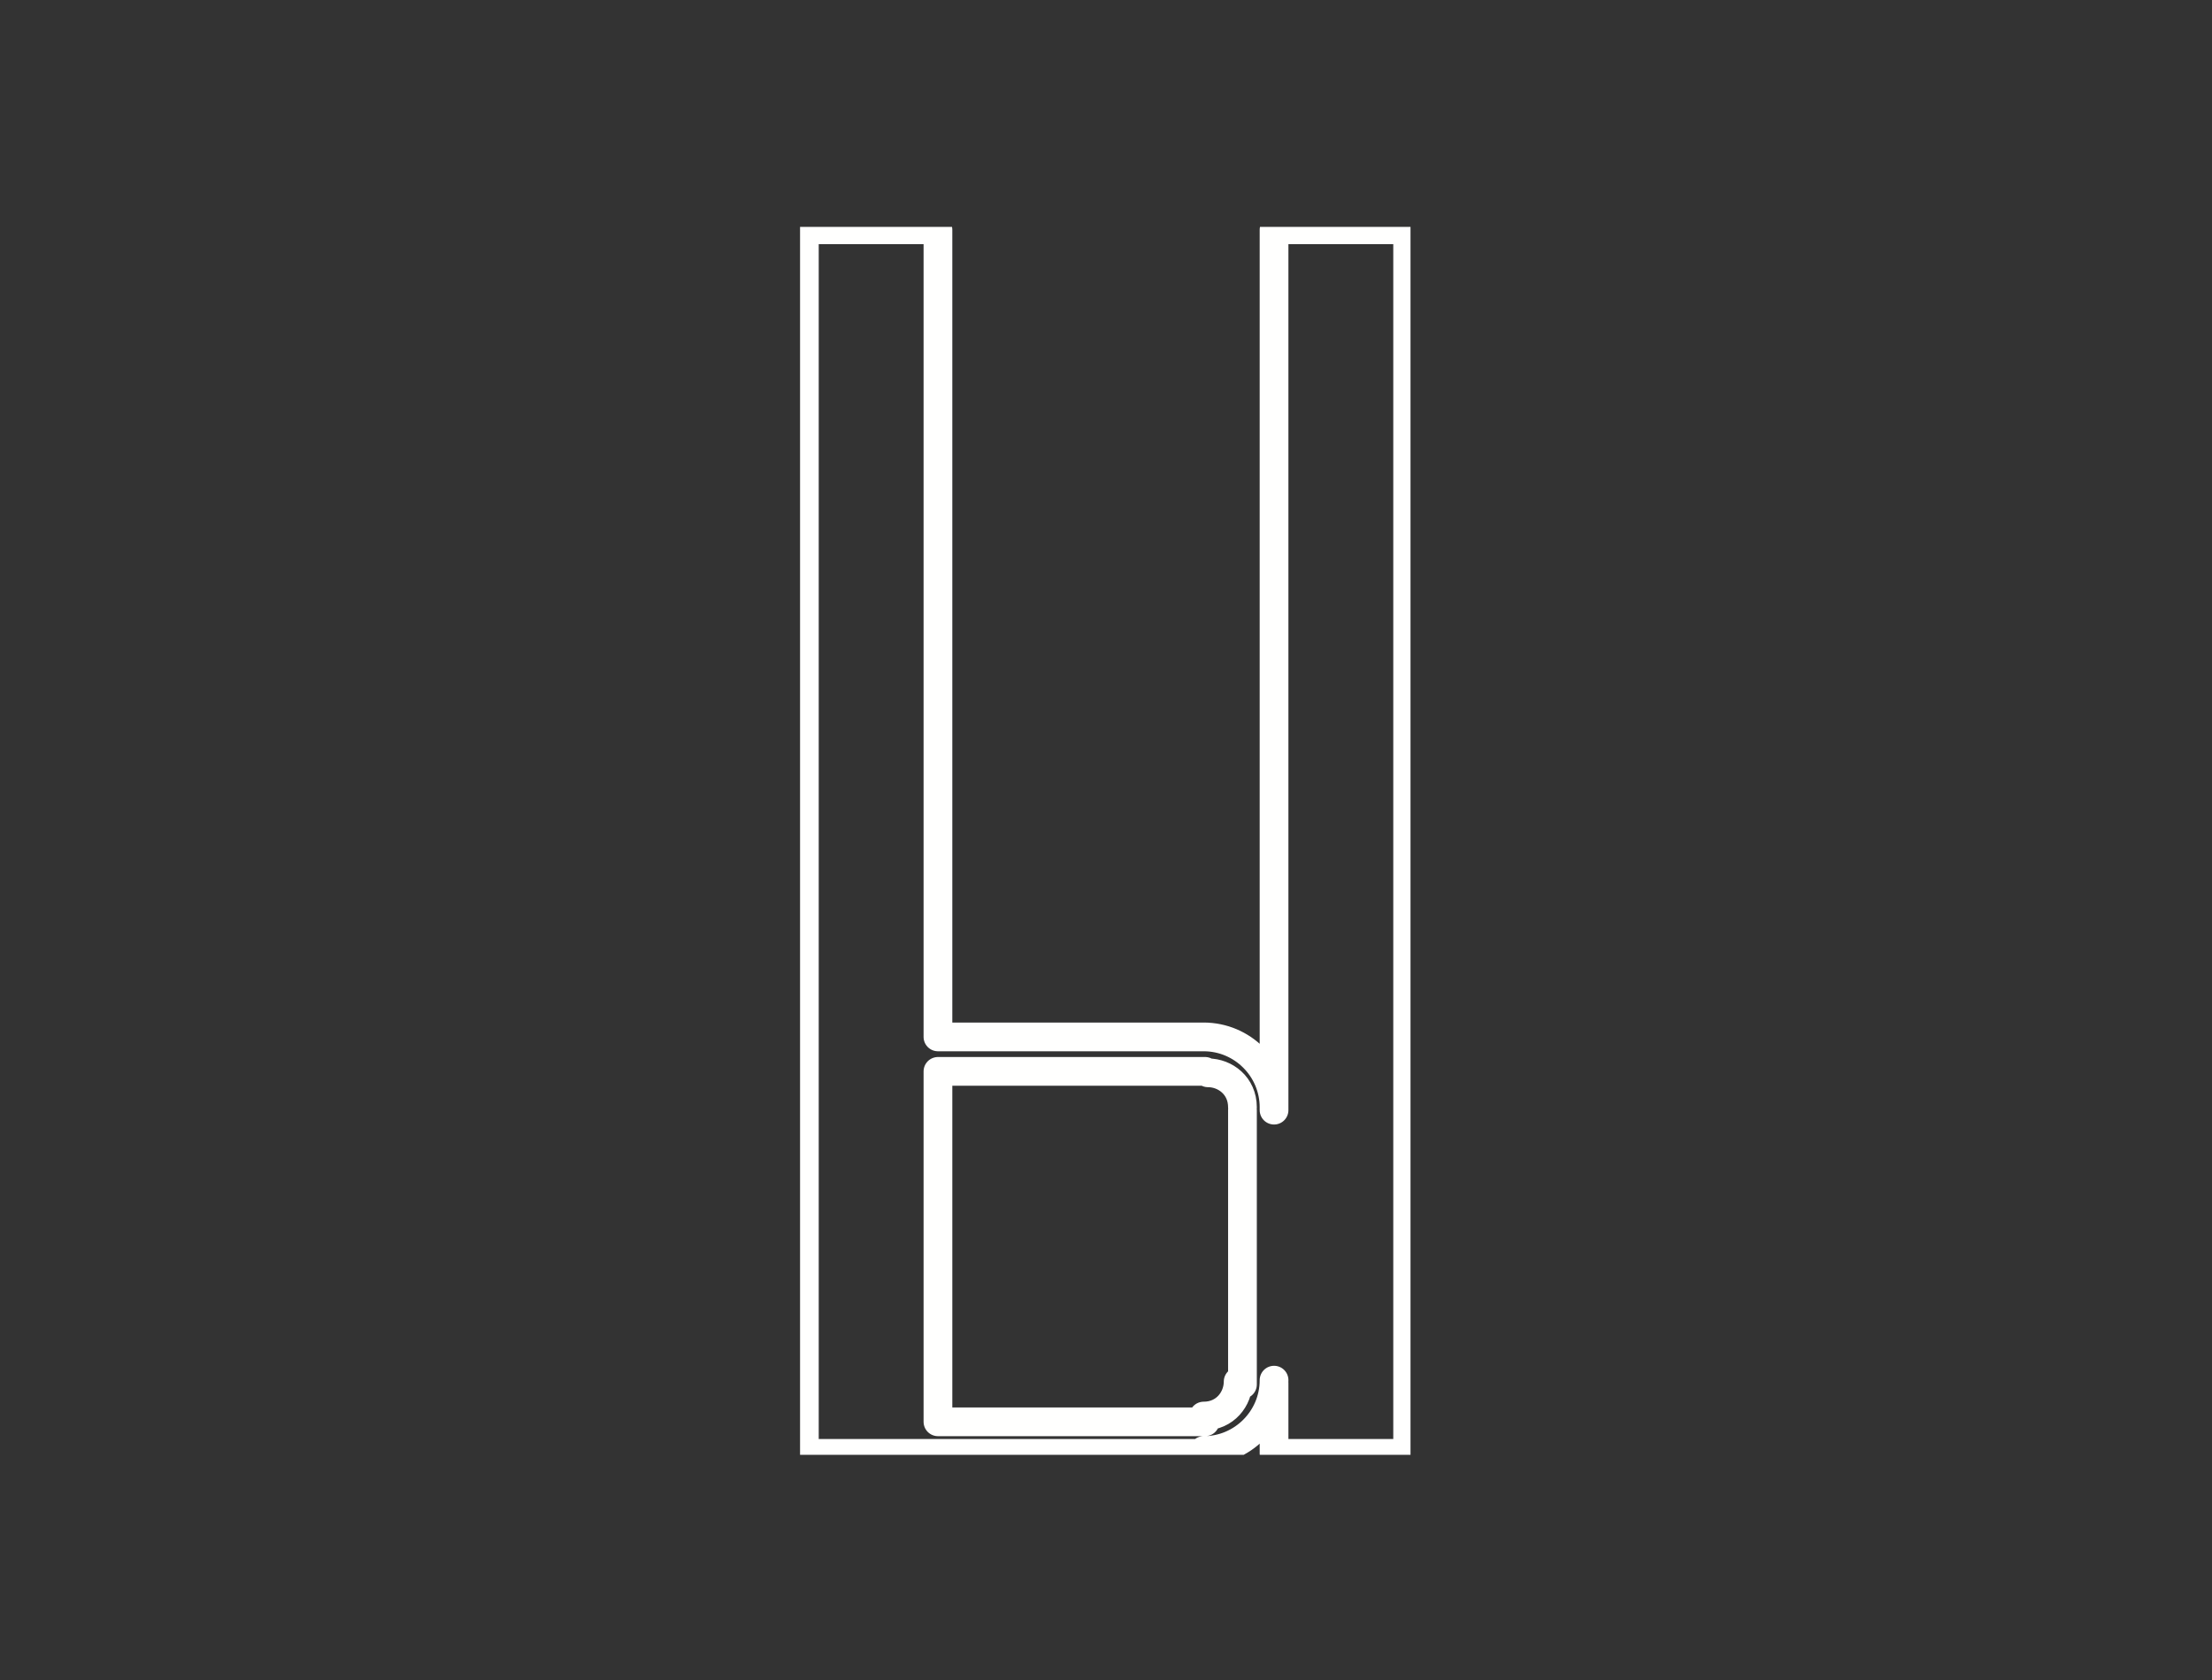 <?xml version="1.0" encoding="UTF-8" standalone="no"?>
<!-- Generator: Adobe Illustrator 25.4.1, SVG Export Plug-In . SVG Version: 6.00 Build 0)  -->

<svg
   version="1.1"
   id="Livello_1"
   x="0px"
   y="0px"
   viewBox="0 0 154 117"
   style="enable-background:new 0 0 154 117;"
   xml:space="preserve"
   sodipodi:docname="MV1.svg"
   inkscape:version="1.2.2 (732a01da63, 2022-12-09)"
   xmlns:inkscape="http://www.inkscape.org/namespaces/inkscape"
   xmlns:sodipodi="http://sodipodi.sourceforge.net/DTD/sodipodi-0.dtd"
   xmlns:xlink="http://www.w3.org/1999/xlink"
   xmlns="http://www.w3.org/2000/svg"
   xmlns:svg="http://www.w3.org/2000/svg"><rect x="0" y="0" width="154" height="117" fill="#333333" stroke="none"/><defs
   id="defs211" /><sodipodi:namedview
   id="namedview209"
   pagecolor="#ffffff"
   bordercolor="#000000"
   borderopacity="0.25"
   inkscape:showpageshadow="2"
   inkscape:pageopacity="0.0"
   inkscape:pagecheckerboard="0"
   inkscape:deskcolor="#d1d1d1"
   showgrid="false"
   inkscape:zoom="7.1538462"
   inkscape:cx="77.091398"
   inkscape:cy="58.430108"
   inkscape:window-width="1920"
   inkscape:window-height="1017"
   inkscape:window-x="-8"
   inkscape:window-y="-8"
   inkscape:window-maximized="1"
   inkscape:current-layer="Livello_1" />
<style
   type="text/css"
   id="style194">
	
		.st0{clip-path:url(#SVGID_00000039851928057500096910000015892482939295761071_);fill:none;stroke:#fffffe;stroke-width:0.293;stroke-linecap:round;stroke-linejoin:round;stroke-miterlimit:10;}
</style>
<g
   id="g206"
   style="stroke-width:2;stroke-dasharray:none">
	<g
   id="g204"
   style="stroke-width:2;stroke-dasharray:none">
		<defs
   id="defs197">
			<rect
   id="SVGID_1_"
   x="55.7"
   y="15.8"
   width="42.5"
   height="85.5" />
		</defs>
		<clipPath
   id="SVGID_00000108269341489849907030000002128860057048198042_">
			<use
   xlink:href="#SVGID_1_"
   style="overflow:visible;"
   id="use199" />
		</clipPath>
		
			<path
   style="clip-path:url(#SVGID_00000108269341489849907030000002128860057048198042_);fill:none;stroke:#fffffe;stroke-width:2;stroke-linecap:round;stroke-linejoin:round;stroke-miterlimit:10;stroke-dasharray:none"
   d="    M86.5,77.3v19.1 M86.5,77.1c0-1.5-1.2-2.4-2.4-2.4 M86.5,77.1c0-1.5-1.2-2.4-2.4-2.4 M88.7,77.1c0-2.7-2.2-4.9-4.9-4.9 M65.3,74.6    h18.6 M65.3,72.2h18.6 M83.8,98.6c1.5,0,2.4-1.2,2.4-2.4 M83.8,101c2.7,0,4.9-2.2,4.9-4.9 M65.3,99h18.6 M65.3,101.2h18.6     M88.7,77.3V16H98v85.2h-9.3v-4.9 M65.3,101.2H56V16h9.3v56.2 M65.3,74.6V99"
   clip-path="url(#SVGID_00000108269341489849907030000002128860057048198042_)"
   id="path202" />
	</g>
</g>
</svg>
